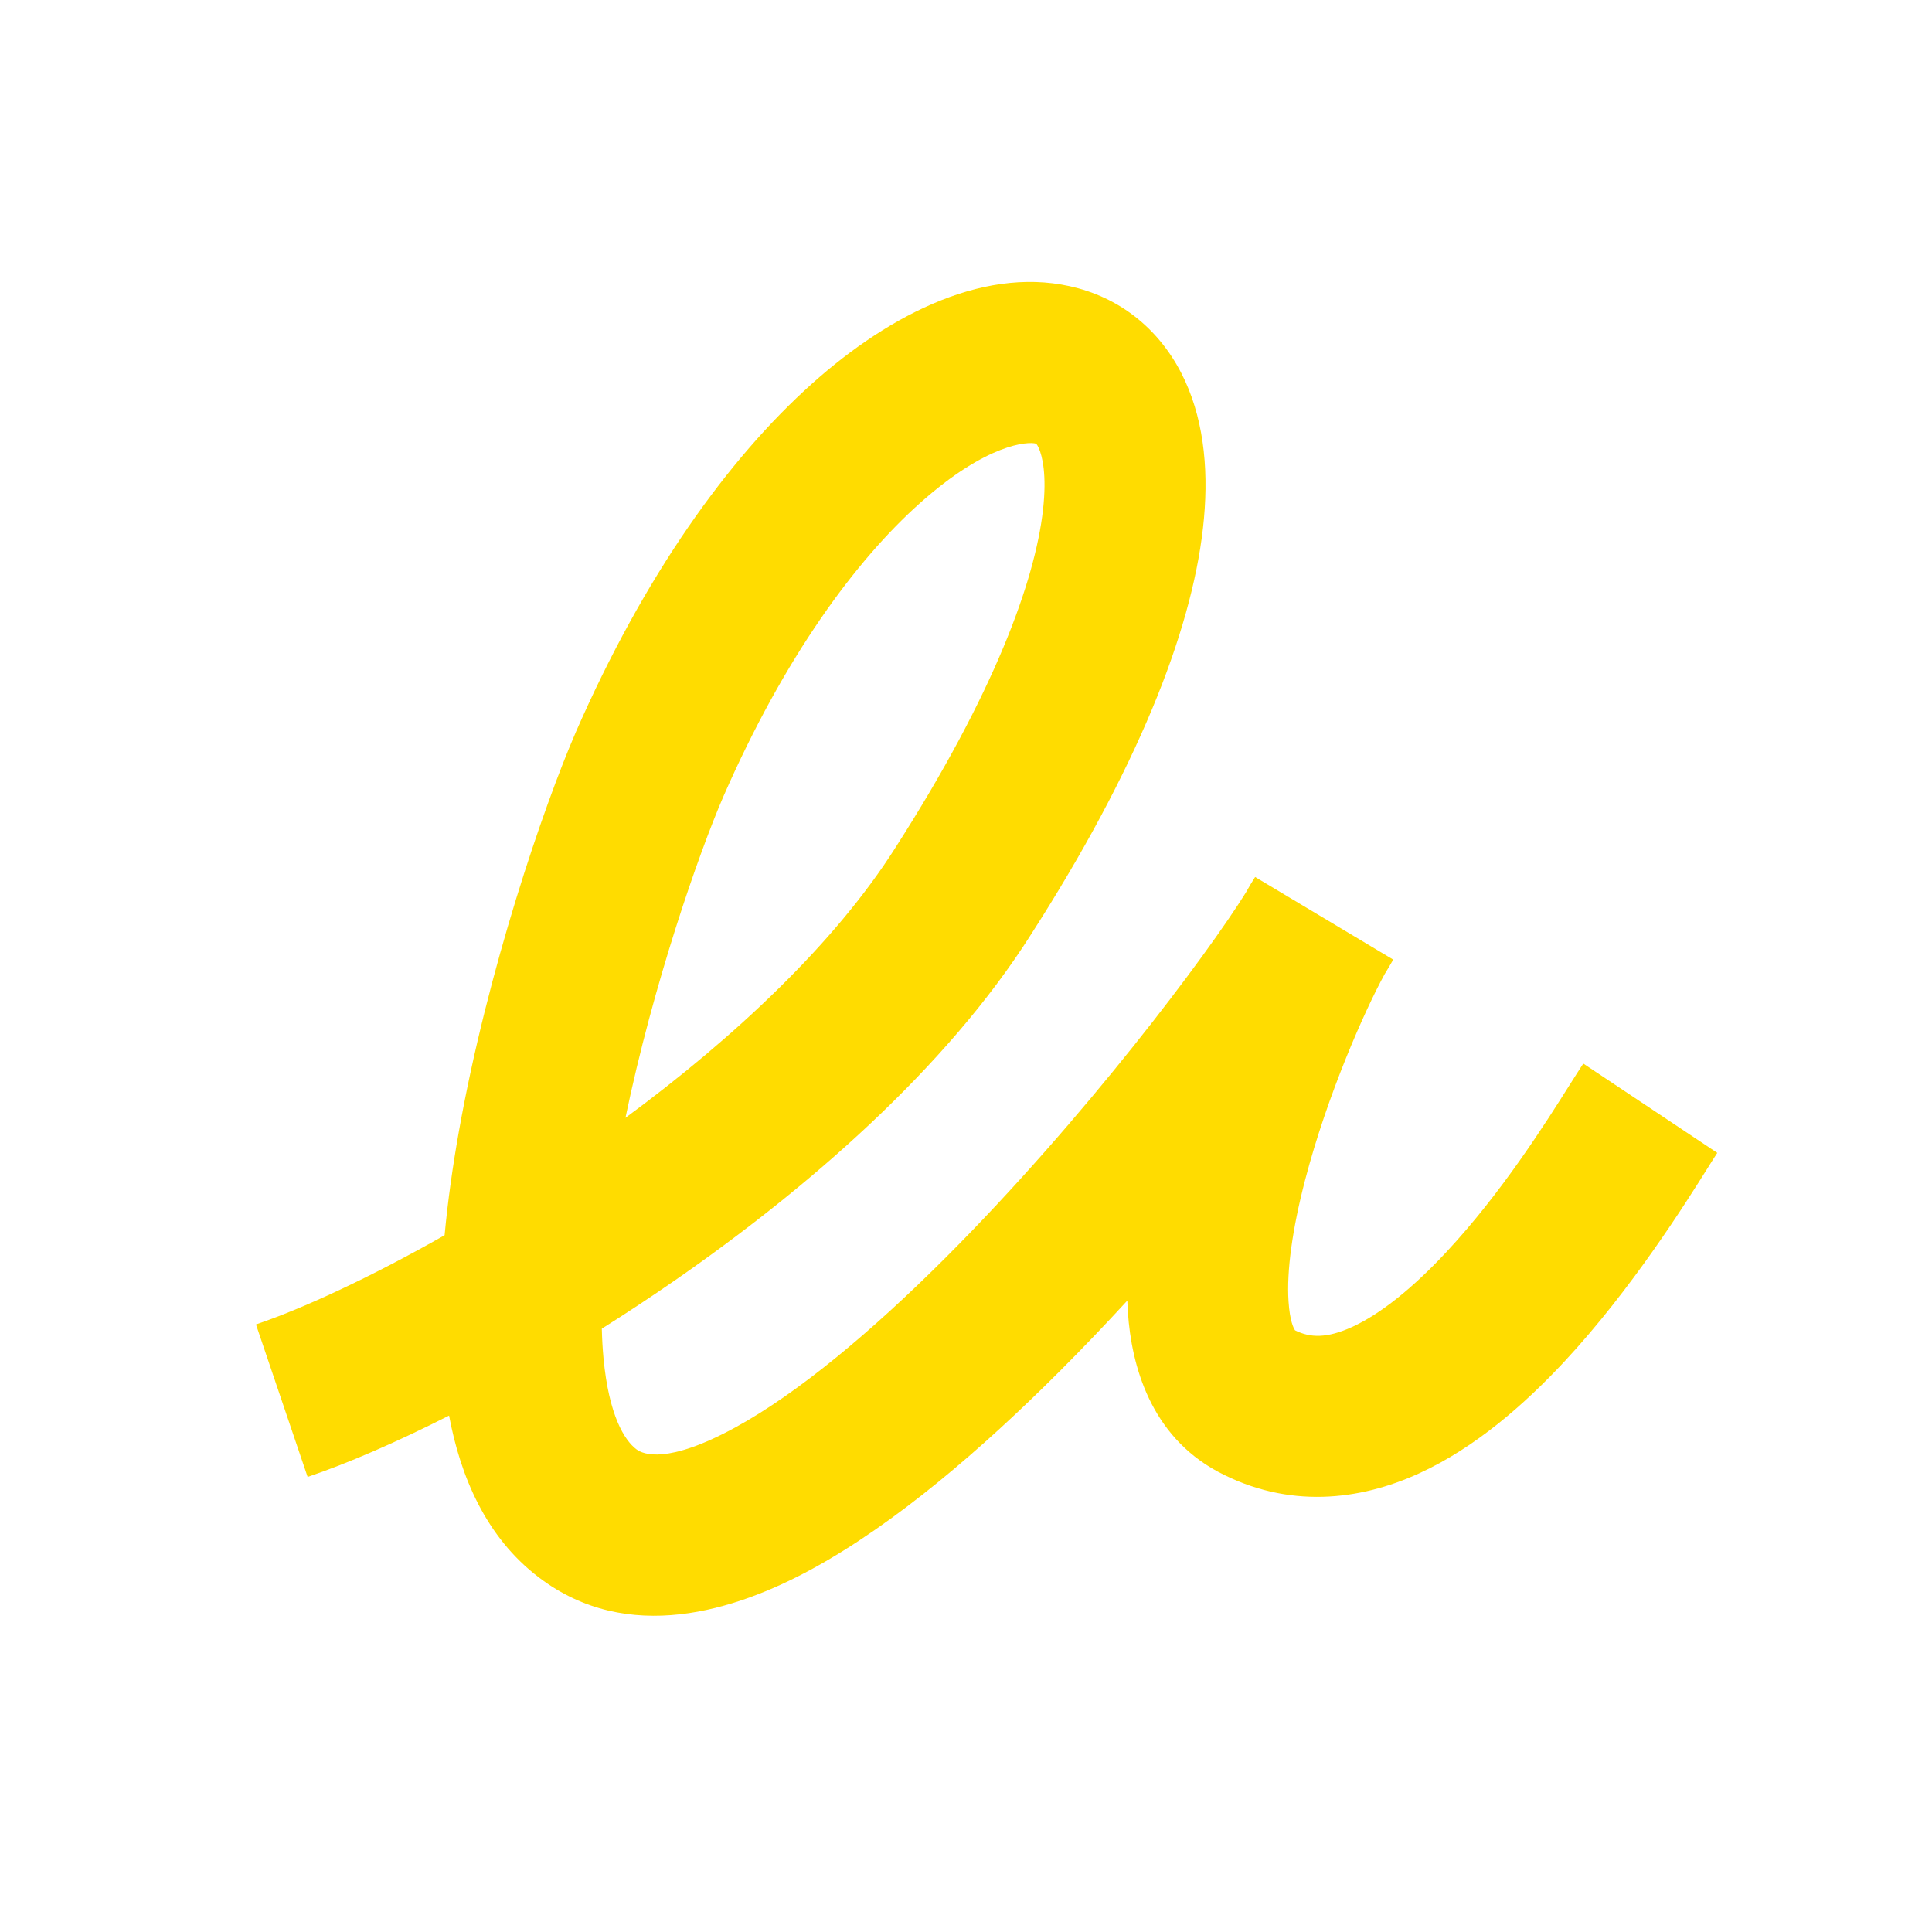 <svg width="72" height="72" viewBox="0 0 72 72" fill="none" xmlns="http://www.w3.org/2000/svg">
<path fill-rule="evenodd" clip-rule="evenodd" d="M38.431 34.812C42.343 28.712 44.384 23.619 44.831 19.684C45.055 17.711 44.903 15.811 44.166 14.197C43.386 12.493 42.002 11.242 40.18 10.744C36.843 9.831 33.202 11.666 30.259 14.3C27.13 17.101 24.008 21.449 21.452 27.299L21.447 27.312C20.266 30.048 18.168 36.146 17.097 42.189C16.873 43.456 16.688 44.75 16.569 46.033C13.781 47.618 11.28 48.769 9.539 49.358L11.464 55.041C12.948 54.539 14.756 53.759 16.736 52.755C17.157 55.003 18.096 57.279 20.088 58.79C23.395 61.302 27.391 60.04 30.279 58.462C33.368 56.775 36.586 54.009 39.485 51.109C40.343 50.251 41.189 49.365 42.012 48.47C42.017 48.614 42.024 48.757 42.033 48.899C42.167 50.91 42.882 53.484 45.369 54.836L45.394 54.849C48.022 56.245 50.676 55.915 52.873 54.914C54.977 53.956 56.819 52.331 58.297 50.745C60.812 48.045 62.853 44.786 63.682 43.461C63.824 43.235 63.93 43.065 63.998 42.964L59.005 39.636C58.872 39.836 58.702 40.105 58.498 40.428C57.576 41.89 55.959 44.452 53.906 46.655C52.659 47.994 51.451 48.969 50.386 49.454C49.445 49.883 48.822 49.857 48.264 49.579C48.205 49.497 48.068 49.222 48.02 48.501C47.945 47.368 48.163 45.803 48.63 44.004C49.467 40.781 50.883 37.61 51.602 36.303C51.724 36.104 51.831 35.923 51.921 35.762L46.775 32.683C46.668 32.849 46.552 33.044 46.428 33.265C45.005 35.556 40.407 41.702 35.243 46.866C32.48 49.629 29.741 51.919 27.402 53.197C24.862 54.584 23.961 54.197 23.718 54.012L23.715 54.01C23.275 53.677 22.693 52.76 22.491 50.62C22.458 50.268 22.437 49.899 22.428 49.516C23.315 48.957 24.207 48.369 25.095 47.755C30.098 44.295 35.27 39.801 38.431 34.812ZM23.309 41.658C27.403 38.639 31.122 35.139 33.367 31.595L33.376 31.58C37.061 25.834 38.57 21.642 38.869 19.006C39.018 17.693 38.843 16.986 38.708 16.691C38.664 16.593 38.628 16.55 38.616 16.537C38.612 16.536 38.607 16.534 38.598 16.531C38.323 16.456 36.795 16.502 34.26 18.771C31.912 20.873 29.247 24.448 26.953 29.695C26.03 31.837 24.347 36.664 23.309 41.658ZM38.621 16.539C38.621 16.539 38.621 16.539 38.62 16.538L38.621 16.539ZM38.613 16.533C38.613 16.533 38.613 16.534 38.613 16.533V16.533ZM48.291 49.608C48.291 49.609 48.283 49.603 48.27 49.587C48.286 49.599 48.292 49.607 48.291 49.608Z" fill="#FFDC00"/>
</svg>
